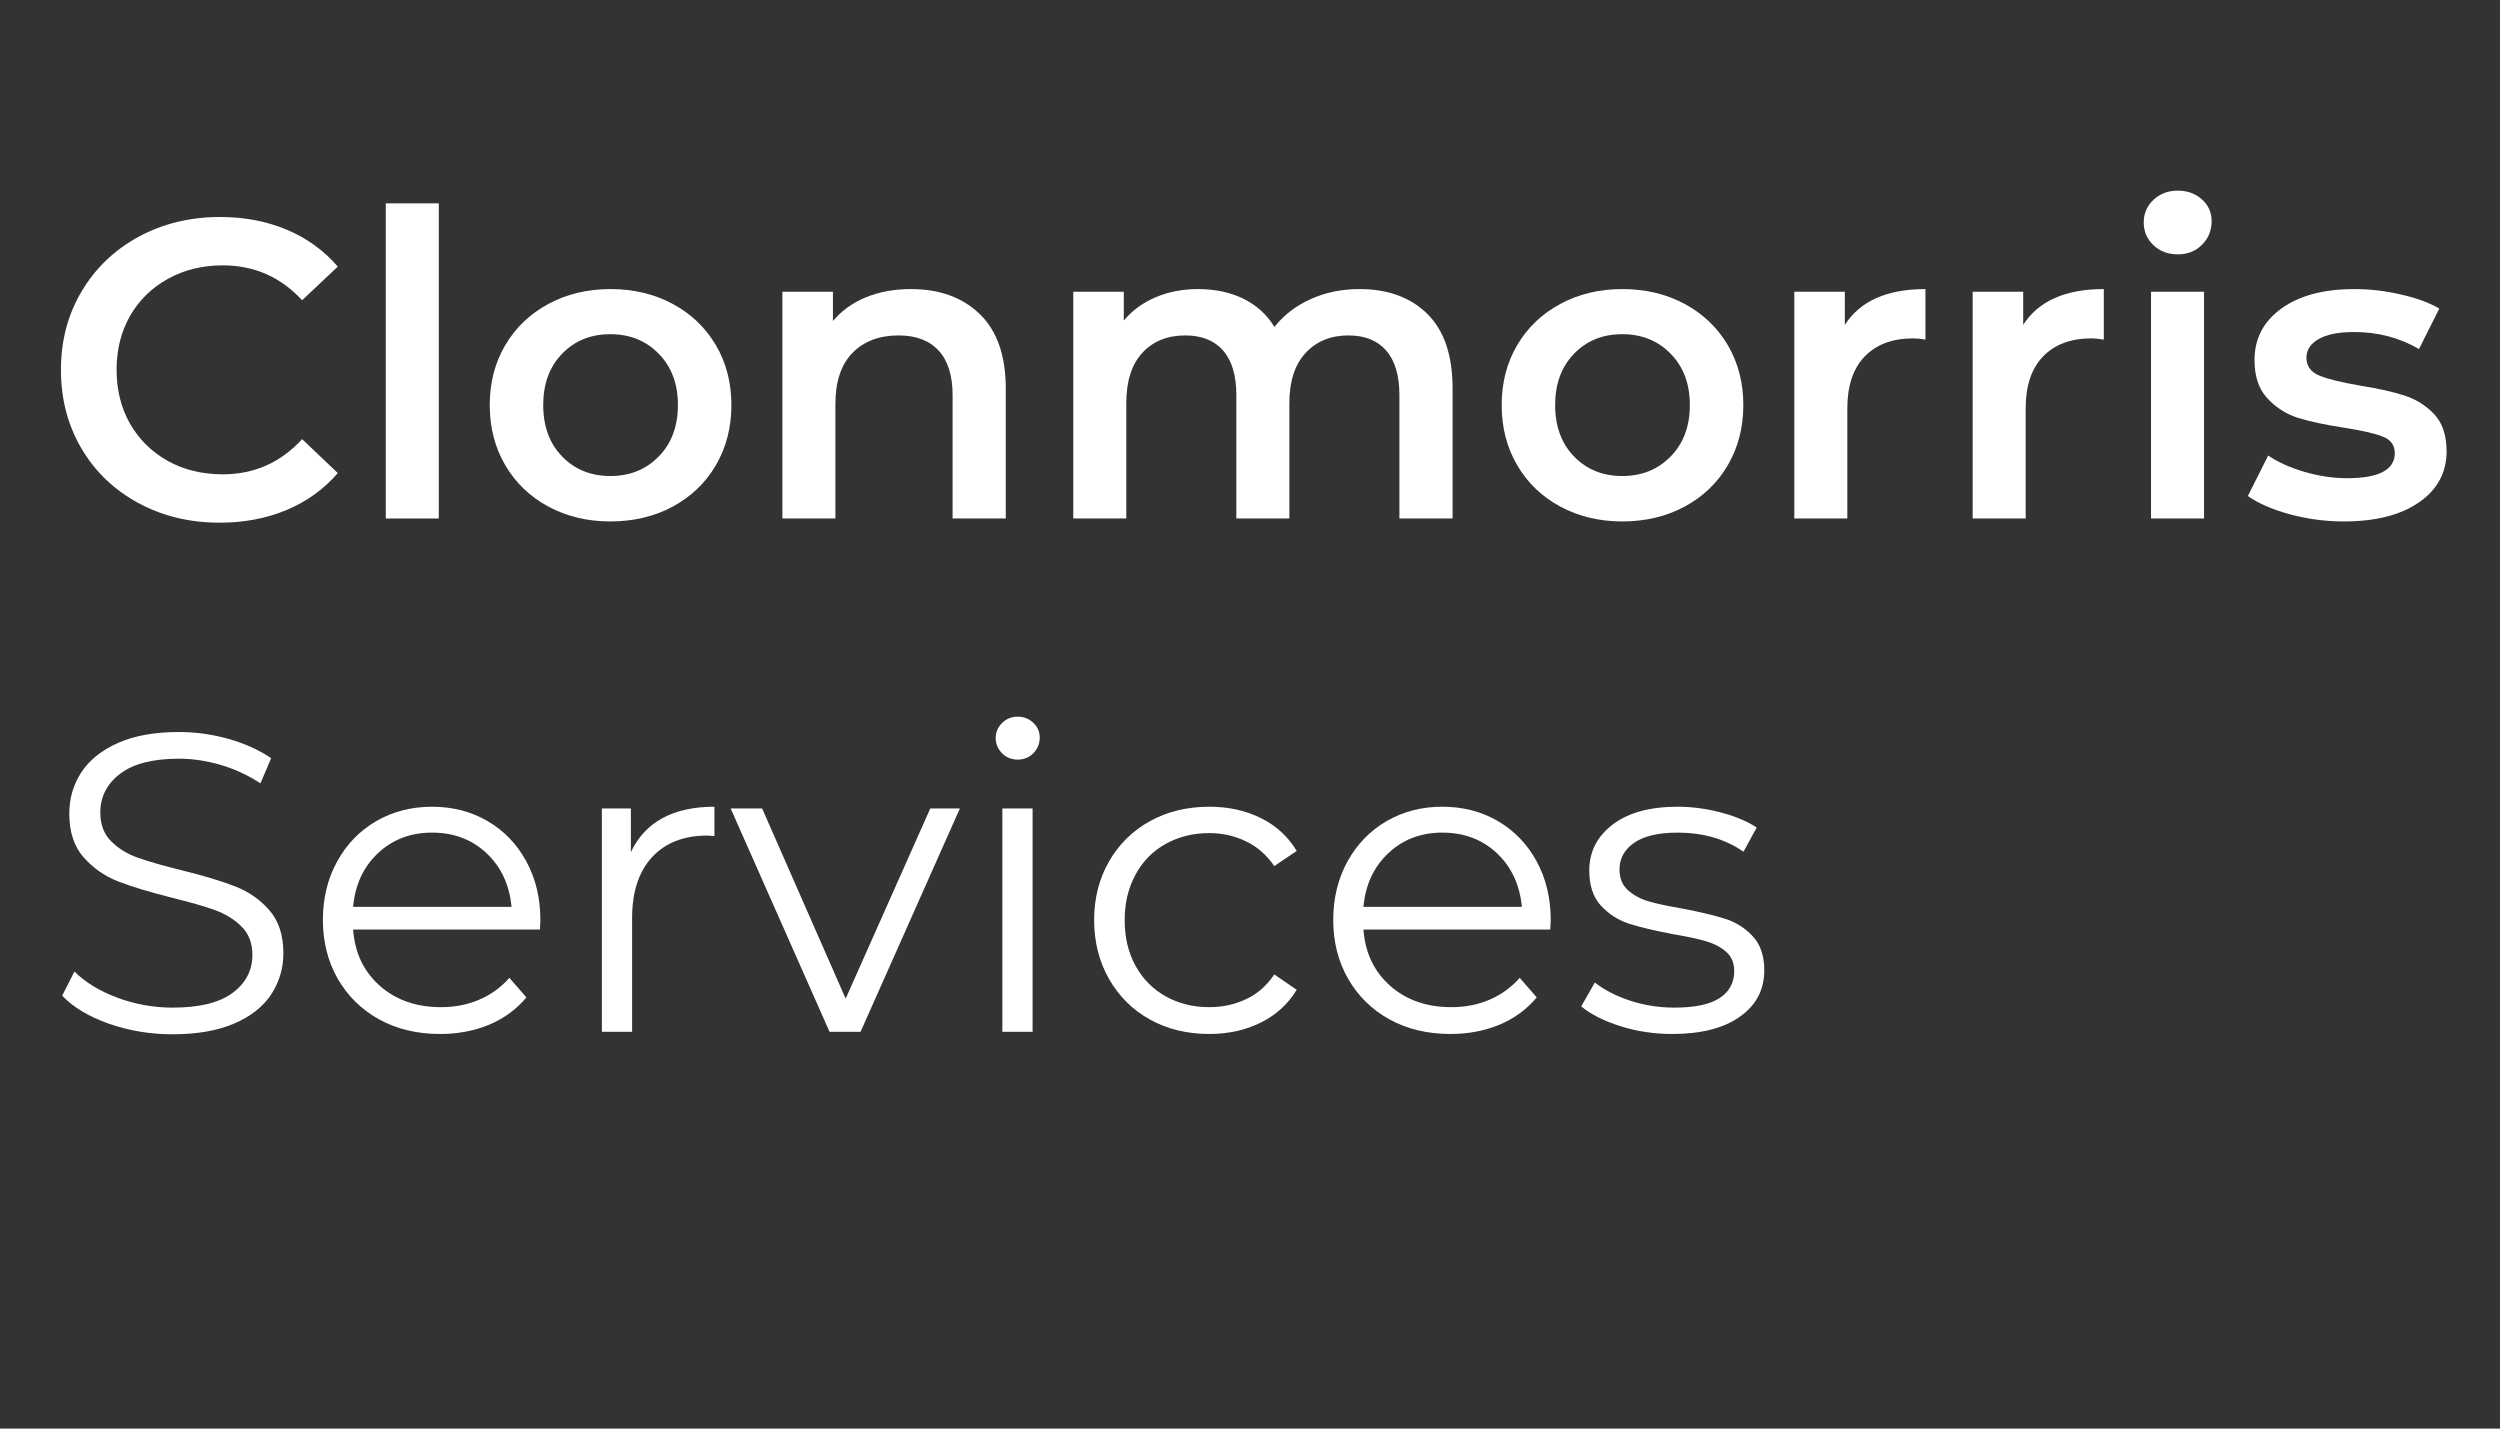 <svg xmlns="http://www.w3.org/2000/svg" xmlns:xlink="http://www.w3.org/1999/xlink" width="336" zoomAndPan="magnify" viewBox="0 0 252 144" height="192" preserveAspectRatio="xMidYMid meet" version="1.0"><rect x="0" y="0" width="252" height="144" fill="#333333" stroke="none"/><defs><g/></defs><g fill="#ffffff" fill-opacity="1"><g transform="translate(4.252, 52.264)"><g><path d="M 17.891 0.422 C 14.867 0.422 12.133 -0.238 9.688 -1.562 C 7.25 -2.883 5.336 -4.719 3.953 -7.062 C 2.578 -9.406 1.891 -12.047 1.891 -14.984 C 1.891 -17.922 2.586 -20.562 3.984 -22.906 C 5.379 -25.25 7.297 -27.082 9.734 -28.406 C 12.18 -29.727 14.914 -30.391 17.938 -30.391 C 20.395 -30.391 22.633 -29.961 24.656 -29.109 C 26.688 -28.254 28.398 -27.016 29.797 -25.391 L 26.203 -22 C 24.035 -24.344 21.367 -25.516 18.203 -25.516 C 16.141 -25.516 14.297 -25.062 12.672 -24.156 C 11.047 -23.258 9.773 -22.016 8.859 -20.422 C 7.953 -18.828 7.5 -17.016 7.5 -14.984 C 7.5 -12.953 7.953 -11.141 8.859 -9.547 C 9.773 -7.953 11.047 -6.703 12.672 -5.797 C 14.297 -4.898 16.141 -4.453 18.203 -4.453 C 21.367 -4.453 24.035 -5.633 26.203 -8 L 29.797 -4.578 C 28.398 -2.953 26.68 -1.711 24.641 -0.859 C 22.598 -0.004 20.348 0.422 17.891 0.422 Z M 17.891 0.422 "/></g></g></g><g fill="#ffffff" fill-opacity="1"><g transform="translate(35.371, 52.264)"><g><path d="M 3.516 -31.766 L 8.859 -31.766 L 8.859 0 L 3.516 0 Z M 3.516 -31.766 "/></g></g></g><g fill="#ffffff" fill-opacity="1"><g transform="translate(47.741, 52.264)"><g><path d="M 13.781 0.297 C 11.469 0.297 9.383 -0.203 7.531 -1.203 C 5.676 -2.203 4.227 -3.594 3.188 -5.375 C 2.145 -7.156 1.625 -9.176 1.625 -11.438 C 1.625 -13.688 2.145 -15.695 3.188 -17.469 C 4.227 -19.238 5.676 -20.625 7.531 -21.625 C 9.383 -22.625 11.469 -23.125 13.781 -23.125 C 16.125 -23.125 18.223 -22.625 20.078 -21.625 C 21.93 -20.625 23.379 -19.238 24.422 -17.469 C 25.461 -15.695 25.984 -13.688 25.984 -11.438 C 25.984 -9.176 25.461 -7.156 24.422 -5.375 C 23.379 -3.594 21.93 -2.203 20.078 -1.203 C 18.223 -0.203 16.125 0.297 13.781 0.297 Z M 13.781 -4.281 C 15.75 -4.281 17.375 -4.938 18.656 -6.25 C 19.945 -7.562 20.594 -9.289 20.594 -11.438 C 20.594 -13.57 19.945 -15.297 18.656 -16.609 C 17.375 -17.922 15.75 -18.578 13.781 -18.578 C 11.812 -18.578 10.191 -17.922 8.922 -16.609 C 7.648 -15.297 7.016 -13.57 7.016 -11.438 C 7.016 -9.289 7.648 -7.562 8.922 -6.25 C 10.191 -4.938 11.812 -4.281 13.781 -4.281 Z M 13.781 -4.281 "/></g></g></g><g fill="#ffffff" fill-opacity="1"><g transform="translate(75.35, 52.264)"><g><path d="M 16.484 -23.125 C 19.367 -23.125 21.68 -22.281 23.422 -20.594 C 25.16 -18.906 26.031 -16.406 26.031 -13.094 L 26.031 0 L 20.672 0 L 20.672 -12.422 C 20.672 -14.41 20.203 -15.91 19.266 -16.922 C 18.328 -17.941 16.984 -18.453 15.234 -18.453 C 13.266 -18.453 11.707 -17.859 10.562 -16.672 C 9.426 -15.492 8.859 -13.789 8.859 -11.562 L 8.859 0 L 3.516 0 L 3.516 -22.859 L 8.609 -22.859 L 8.609 -19.906 C 9.492 -20.957 10.602 -21.754 11.938 -22.297 C 13.281 -22.848 14.797 -23.125 16.484 -23.125 Z M 16.484 -23.125 "/></g></g></g><g fill="#ffffff" fill-opacity="1"><g transform="translate(104.67, 52.264)"><g><path d="M 32.359 -23.125 C 35.242 -23.125 37.531 -22.285 39.219 -20.609 C 40.906 -18.941 41.75 -16.438 41.75 -13.094 L 41.75 0 L 36.391 0 L 36.391 -12.422 C 36.391 -14.41 35.945 -15.91 35.062 -16.922 C 34.176 -17.941 32.906 -18.453 31.25 -18.453 C 29.457 -18.453 28.016 -17.859 26.922 -16.672 C 25.836 -15.492 25.297 -13.805 25.297 -11.609 L 25.297 0 L 19.953 0 L 19.953 -12.422 C 19.953 -14.41 19.508 -15.91 18.625 -16.922 C 17.738 -17.941 16.469 -18.453 14.812 -18.453 C 12.988 -18.453 11.539 -17.863 10.469 -16.688 C 9.395 -15.52 8.859 -13.828 8.859 -11.609 L 8.859 0 L 3.516 0 L 3.516 -22.859 L 8.609 -22.859 L 8.609 -19.953 C 9.461 -20.973 10.531 -21.754 11.812 -22.297 C 13.102 -22.848 14.531 -23.125 16.094 -23.125 C 17.812 -23.125 19.332 -22.801 20.656 -22.156 C 21.977 -21.508 23.023 -20.562 23.797 -19.312 C 24.742 -20.508 25.957 -21.441 27.438 -22.109 C 28.926 -22.785 30.566 -23.125 32.359 -23.125 Z M 32.359 -23.125 "/></g></g></g><g fill="#ffffff" fill-opacity="1"><g transform="translate(149.743, 52.264)"><g><path d="M 13.781 0.297 C 11.469 0.297 9.383 -0.203 7.531 -1.203 C 5.676 -2.203 4.227 -3.594 3.188 -5.375 C 2.145 -7.156 1.625 -9.176 1.625 -11.438 C 1.625 -13.688 2.145 -15.695 3.188 -17.469 C 4.227 -19.238 5.676 -20.625 7.531 -21.625 C 9.383 -22.625 11.469 -23.125 13.781 -23.125 C 16.125 -23.125 18.223 -22.625 20.078 -21.625 C 21.93 -20.625 23.379 -19.238 24.422 -17.469 C 25.461 -15.695 25.984 -13.688 25.984 -11.438 C 25.984 -9.176 25.461 -7.156 24.422 -5.375 C 23.379 -3.594 21.93 -2.203 20.078 -1.203 C 18.223 -0.203 16.125 0.297 13.781 0.297 Z M 13.781 -4.281 C 15.75 -4.281 17.375 -4.938 18.656 -6.25 C 19.945 -7.562 20.594 -9.289 20.594 -11.438 C 20.594 -13.57 19.945 -15.297 18.656 -16.609 C 17.375 -17.922 15.75 -18.578 13.781 -18.578 C 11.812 -18.578 10.191 -17.922 8.922 -16.609 C 7.648 -15.297 7.016 -13.57 7.016 -11.438 C 7.016 -9.289 7.648 -7.562 8.922 -6.25 C 10.191 -4.938 11.812 -4.281 13.781 -4.281 Z M 13.781 -4.281 "/></g></g></g><g fill="#ffffff" fill-opacity="1"><g transform="translate(177.351, 52.264)"><g><path d="M 8.609 -19.516 C 10.148 -21.922 12.859 -23.125 16.734 -23.125 L 16.734 -18.031 C 16.285 -18.113 15.875 -18.156 15.5 -18.156 C 13.414 -18.156 11.785 -17.547 10.609 -16.328 C 9.441 -15.117 8.859 -13.375 8.859 -11.094 L 8.859 0 L 3.516 0 L 3.516 -22.859 L 8.609 -22.859 Z M 8.609 -19.516 "/></g></g></g><g fill="#ffffff" fill-opacity="1"><g transform="translate(195.329, 52.264)"><g><path d="M 8.609 -19.516 C 10.148 -21.922 12.859 -23.125 16.734 -23.125 L 16.734 -18.031 C 16.285 -18.113 15.875 -18.156 15.5 -18.156 C 13.414 -18.156 11.785 -17.547 10.609 -16.328 C 9.441 -15.117 8.859 -13.375 8.859 -11.094 L 8.859 0 L 3.516 0 L 3.516 -22.859 L 8.609 -22.859 Z M 8.609 -19.516 "/></g></g></g><g fill="#ffffff" fill-opacity="1"><g transform="translate(213.307, 52.264)"><g><path d="M 3.516 -22.859 L 8.859 -22.859 L 8.859 0 L 3.516 0 Z M 6.203 -26.625 C 5.234 -26.625 4.422 -26.93 3.766 -27.547 C 3.109 -28.16 2.781 -28.926 2.781 -29.844 C 2.781 -30.75 3.109 -31.508 3.766 -32.125 C 4.422 -32.738 5.234 -33.047 6.203 -33.047 C 7.172 -33.047 7.984 -32.754 8.641 -32.172 C 9.297 -31.586 9.625 -30.852 9.625 -29.969 C 9.625 -29.031 9.301 -28.238 8.656 -27.594 C 8.02 -26.945 7.203 -26.625 6.203 -26.625 Z M 6.203 -26.625 "/></g></g></g><g fill="#ffffff" fill-opacity="1"><g transform="translate(225.677, 52.264)"><g><path d="M 10.578 0.297 C 8.723 0.297 6.91 0.055 5.141 -0.422 C 3.367 -0.91 1.957 -1.523 0.906 -2.266 L 2.953 -6.344 C 3.984 -5.656 5.219 -5.102 6.656 -4.688 C 8.094 -4.27 9.516 -4.062 10.922 -4.062 C 14.117 -4.062 15.719 -4.906 15.719 -6.594 C 15.719 -7.395 15.305 -7.953 14.484 -8.266 C 13.672 -8.578 12.367 -8.875 10.578 -9.156 C 8.691 -9.445 7.156 -9.773 5.969 -10.141 C 4.789 -10.516 3.766 -11.164 2.891 -12.094 C 2.016 -13.02 1.578 -14.312 1.578 -15.969 C 1.578 -18.133 2.484 -19.867 4.297 -21.172 C 6.109 -22.473 8.555 -23.125 11.641 -23.125 C 13.211 -23.125 14.781 -22.941 16.344 -22.578 C 17.914 -22.223 19.203 -21.75 20.203 -21.156 L 18.156 -17.078 C 16.207 -18.223 14.023 -18.797 11.609 -18.797 C 10.035 -18.797 8.844 -18.555 8.031 -18.078 C 7.219 -17.609 6.812 -16.988 6.812 -16.219 C 6.812 -15.363 7.242 -14.758 8.109 -14.406 C 8.984 -14.051 10.332 -13.719 12.156 -13.406 C 13.988 -13.113 15.488 -12.781 16.656 -12.406 C 17.82 -12.039 18.828 -11.414 19.672 -10.531 C 20.516 -9.645 20.938 -8.391 20.938 -6.766 C 20.938 -4.617 20.008 -2.906 18.156 -1.625 C 16.301 -0.344 13.773 0.297 10.578 0.297 Z M 10.578 0.297 "/></g></g></g><g fill="#ffffff" fill-opacity="1"><g transform="translate(4.252, 104.006)"><g><path d="M 13.141 0.25 C 10.91 0.25 8.773 -0.102 6.734 -0.812 C 4.703 -1.531 3.129 -2.473 2.016 -3.641 L 3.25 -6.078 C 4.332 -4.992 5.773 -4.113 7.578 -3.438 C 9.379 -2.77 11.234 -2.438 13.141 -2.438 C 15.828 -2.438 17.836 -2.926 19.172 -3.906 C 20.516 -4.895 21.188 -6.176 21.188 -7.75 C 21.188 -8.945 20.82 -9.898 20.094 -10.609 C 19.375 -11.328 18.484 -11.879 17.422 -12.266 C 16.367 -12.648 14.898 -13.07 13.016 -13.531 C 10.766 -14.102 8.969 -14.648 7.625 -15.172 C 6.281 -15.703 5.129 -16.508 4.172 -17.594 C 3.211 -18.676 2.734 -20.145 2.734 -22 C 2.734 -23.52 3.133 -24.898 3.938 -26.141 C 4.738 -27.379 5.969 -28.367 7.625 -29.109 C 9.281 -29.848 11.332 -30.219 13.781 -30.219 C 15.5 -30.219 17.176 -29.984 18.812 -29.516 C 20.457 -29.047 21.879 -28.398 23.078 -27.578 L 22 -25.047 C 20.75 -25.867 19.41 -26.488 17.984 -26.906 C 16.555 -27.32 15.156 -27.531 13.781 -27.531 C 11.156 -27.531 9.176 -27.02 7.844 -26 C 6.52 -24.988 5.859 -23.688 5.859 -22.094 C 5.859 -20.895 6.223 -19.93 6.953 -19.203 C 7.68 -18.473 8.594 -17.914 9.688 -17.531 C 10.789 -17.145 12.27 -16.723 14.125 -16.266 C 16.32 -15.723 18.098 -15.188 19.453 -14.656 C 20.805 -14.133 21.953 -13.336 22.891 -12.266 C 23.836 -11.191 24.312 -9.742 24.312 -7.922 C 24.312 -6.41 23.906 -5.031 23.094 -3.781 C 22.281 -2.539 21.031 -1.555 19.344 -0.828 C 17.664 -0.109 15.598 0.25 13.141 0.25 Z M 13.141 0.25 "/></g></g></g><g fill="#ffffff" fill-opacity="1"><g transform="translate(30.579, 104.006)"><g><path d="M 23.844 -10.312 L 5.016 -10.312 C 5.18 -7.977 6.078 -6.086 7.703 -4.641 C 9.328 -3.203 11.383 -2.484 13.875 -2.484 C 15.27 -2.484 16.551 -2.734 17.719 -3.234 C 18.895 -3.734 19.91 -4.469 20.766 -5.438 L 22.484 -3.469 C 21.484 -2.27 20.234 -1.352 18.734 -0.719 C 17.234 -0.094 15.582 0.219 13.781 0.219 C 11.469 0.219 9.422 -0.27 7.641 -1.25 C 5.859 -2.238 4.469 -3.602 3.469 -5.344 C 2.469 -7.094 1.969 -9.066 1.969 -11.266 C 1.969 -13.461 2.445 -15.43 3.406 -17.172 C 4.363 -18.91 5.676 -20.266 7.344 -21.234 C 9.008 -22.203 10.883 -22.688 12.969 -22.688 C 15.051 -22.688 16.922 -22.203 18.578 -21.234 C 20.234 -20.266 21.531 -18.914 22.469 -17.188 C 23.414 -15.457 23.891 -13.484 23.891 -11.266 Z M 12.969 -20.078 C 10.801 -20.078 8.984 -19.383 7.516 -18 C 6.047 -16.613 5.211 -14.812 5.016 -12.594 L 20.984 -12.594 C 20.773 -14.812 19.938 -16.613 18.469 -18 C 17 -19.383 15.164 -20.078 12.969 -20.078 Z M 12.969 -20.078 "/></g></g></g><g fill="#ffffff" fill-opacity="1"><g transform="translate(56.436, 104.006)"><g><path d="M 7.156 -18.109 C 7.863 -19.617 8.922 -20.758 10.328 -21.531 C 11.742 -22.301 13.492 -22.688 15.578 -22.688 L 15.578 -19.734 L 14.859 -19.781 C 12.484 -19.781 10.625 -19.051 9.281 -17.594 C 7.945 -16.133 7.281 -14.094 7.281 -11.469 L 7.281 0 L 4.234 0 L 4.234 -22.516 L 7.156 -22.516 Z M 7.156 -18.109 "/></g></g></g><g fill="#ffffff" fill-opacity="1"><g transform="translate(73.602, 104.006)"><g><path d="M 23.156 -22.516 L 13.141 0 L 10.016 0 L 0.047 -22.516 L 3.219 -22.516 L 11.641 -3.344 L 20.172 -22.516 Z M 23.156 -22.516 "/></g></g></g><g fill="#ffffff" fill-opacity="1"><g transform="translate(96.804, 104.006)"><g><path d="M 4.234 -22.516 L 7.281 -22.516 L 7.281 0 L 4.234 0 Z M 5.781 -27.438 C 5.156 -27.438 4.629 -27.648 4.203 -28.078 C 3.773 -28.516 3.562 -29.031 3.562 -29.625 C 3.562 -30.195 3.773 -30.695 4.203 -31.125 C 4.629 -31.551 5.156 -31.766 5.781 -31.766 C 6.406 -31.766 6.93 -31.555 7.359 -31.141 C 7.785 -30.734 8 -30.242 8 -29.672 C 8 -29.047 7.785 -28.516 7.359 -28.078 C 6.93 -27.648 6.406 -27.438 5.781 -27.438 Z M 5.781 -27.438 "/></g></g></g><g fill="#ffffff" fill-opacity="1"><g transform="translate(108.32, 104.006)"><g><path d="M 13.578 0.219 C 11.348 0.219 9.352 -0.266 7.594 -1.234 C 5.844 -2.211 4.469 -3.578 3.469 -5.328 C 2.469 -7.086 1.969 -9.066 1.969 -11.266 C 1.969 -13.461 2.469 -15.43 3.469 -17.172 C 4.469 -18.91 5.844 -20.266 7.594 -21.234 C 9.352 -22.203 11.348 -22.688 13.578 -22.688 C 15.516 -22.688 17.242 -22.305 18.766 -21.547 C 20.297 -20.797 21.504 -19.691 22.391 -18.234 L 20.125 -16.703 C 19.383 -17.805 18.441 -18.633 17.297 -19.188 C 16.148 -19.75 14.91 -20.031 13.578 -20.031 C 11.941 -20.031 10.473 -19.664 9.172 -18.938 C 7.879 -18.219 6.867 -17.188 6.141 -15.844 C 5.41 -14.5 5.047 -12.973 5.047 -11.266 C 5.047 -9.516 5.41 -7.977 6.141 -6.656 C 6.867 -5.332 7.879 -4.305 9.172 -3.578 C 10.473 -2.848 11.941 -2.484 13.578 -2.484 C 14.91 -2.484 16.148 -2.754 17.297 -3.297 C 18.441 -3.836 19.383 -4.664 20.125 -5.781 L 22.391 -4.234 C 21.504 -2.785 20.289 -1.68 18.75 -0.922 C 17.207 -0.16 15.484 0.219 13.578 0.219 Z M 13.578 0.219 "/></g></g></g><g fill="#ffffff" fill-opacity="1"><g transform="translate(132.421, 104.006)"><g><path d="M 23.844 -10.312 L 5.016 -10.312 C 5.18 -7.977 6.078 -6.086 7.703 -4.641 C 9.328 -3.203 11.383 -2.484 13.875 -2.484 C 15.27 -2.484 16.551 -2.734 17.719 -3.234 C 18.895 -3.734 19.91 -4.469 20.766 -5.438 L 22.484 -3.469 C 21.484 -2.27 20.234 -1.352 18.734 -0.719 C 17.234 -0.094 15.582 0.219 13.781 0.219 C 11.469 0.219 9.422 -0.27 7.641 -1.25 C 5.859 -2.238 4.469 -3.602 3.469 -5.344 C 2.469 -7.094 1.969 -9.066 1.969 -11.266 C 1.969 -13.461 2.445 -15.43 3.406 -17.172 C 4.363 -18.91 5.676 -20.266 7.344 -21.234 C 9.008 -22.203 10.883 -22.688 12.969 -22.688 C 15.051 -22.688 16.922 -22.203 18.578 -21.234 C 20.234 -20.266 21.531 -18.914 22.469 -17.188 C 23.414 -15.457 23.891 -13.484 23.891 -11.266 Z M 12.969 -20.078 C 10.801 -20.078 8.984 -19.383 7.516 -18 C 6.047 -16.613 5.211 -14.812 5.016 -12.594 L 20.984 -12.594 C 20.773 -14.812 19.938 -16.613 18.469 -18 C 17 -19.383 15.164 -20.078 12.969 -20.078 Z M 12.969 -20.078 "/></g></g></g><g fill="#ffffff" fill-opacity="1"><g transform="translate(158.277, 104.006)"><g><path d="M 10.281 0.219 C 8.445 0.219 6.695 -0.047 5.031 -0.578 C 3.363 -1.109 2.055 -1.77 1.109 -2.562 L 2.484 -4.969 C 3.422 -4.227 4.602 -3.617 6.031 -3.141 C 7.457 -2.672 8.941 -2.438 10.484 -2.438 C 12.547 -2.438 14.066 -2.754 15.047 -3.391 C 16.035 -4.035 16.531 -4.945 16.531 -6.125 C 16.531 -6.945 16.258 -7.594 15.719 -8.062 C 15.176 -8.539 14.488 -8.898 13.656 -9.141 C 12.832 -9.379 11.734 -9.613 10.359 -9.844 C 8.535 -10.188 7.066 -10.535 5.953 -10.891 C 4.836 -11.254 3.883 -11.863 3.094 -12.719 C 2.312 -13.57 1.922 -14.754 1.922 -16.266 C 1.922 -18.148 2.707 -19.691 4.281 -20.891 C 5.852 -22.086 8.035 -22.688 10.828 -22.688 C 12.285 -22.688 13.738 -22.492 15.188 -22.109 C 16.645 -21.723 17.848 -21.219 18.797 -20.594 L 17.469 -18.156 C 15.613 -19.438 13.398 -20.078 10.828 -20.078 C 8.891 -20.078 7.426 -19.734 6.438 -19.047 C 5.457 -18.367 4.969 -17.473 4.969 -16.359 C 4.969 -15.492 5.242 -14.805 5.797 -14.297 C 6.359 -13.785 7.051 -13.406 7.875 -13.156 C 8.707 -12.914 9.848 -12.672 11.297 -12.422 C 13.098 -12.078 14.539 -11.734 15.625 -11.391 C 16.707 -11.047 17.633 -10.457 18.406 -9.625 C 19.176 -8.801 19.562 -7.66 19.562 -6.203 C 19.562 -4.234 18.738 -2.672 17.094 -1.516 C 15.457 -0.359 13.188 0.219 10.281 0.219 Z M 10.281 0.219 "/></g></g></g></svg>